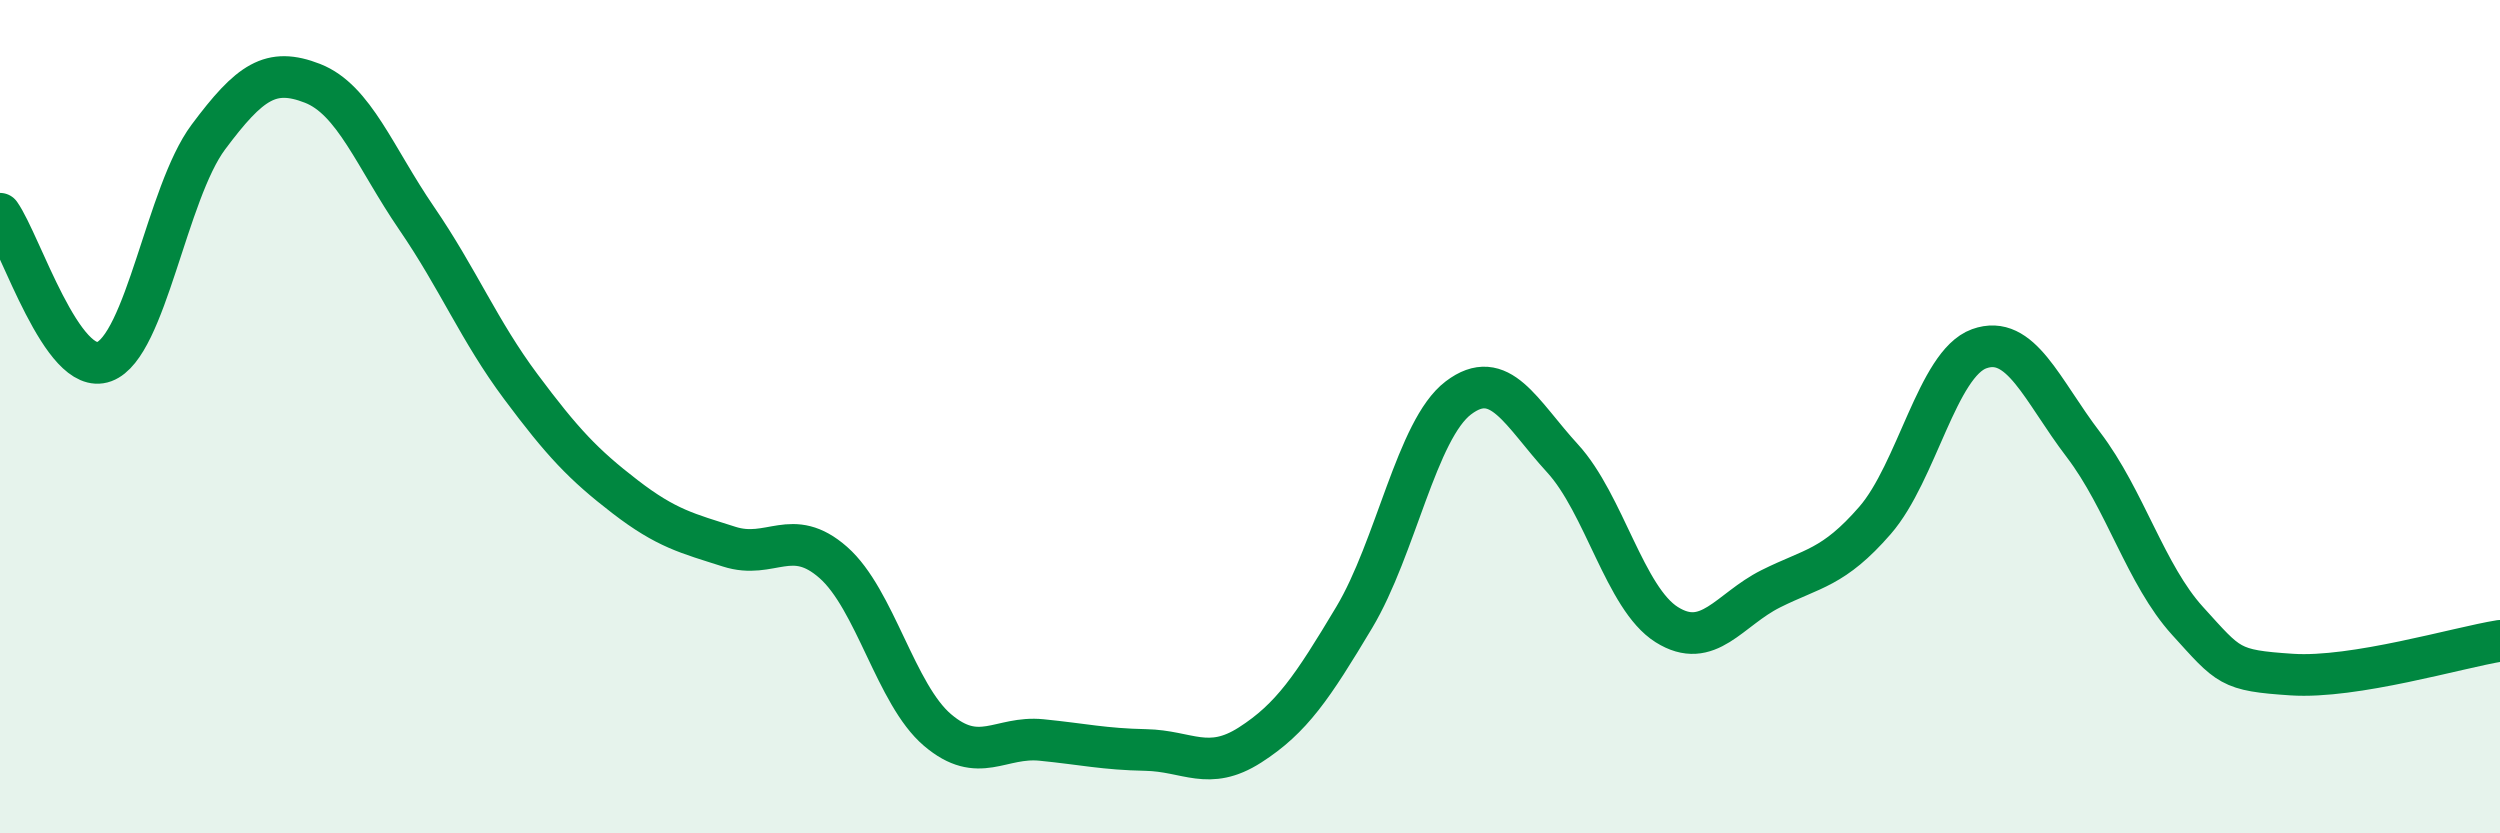 
    <svg width="60" height="20" viewBox="0 0 60 20" xmlns="http://www.w3.org/2000/svg">
      <path
        d="M 0,5.13 C 0.5,5.84 1.5,9.05 2.5,8.68 C 3.5,8.31 4,4.63 5,3.29 C 6,1.95 6.5,1.61 7.5,2 C 8.5,2.39 9,3.78 10,5.24 C 11,6.7 11.5,7.94 12.5,9.28 C 13.5,10.62 14,11.15 15,11.92 C 16,12.69 16.5,12.8 17.5,13.12 C 18.5,13.44 19,12.62 20,13.5 C 21,14.38 21.5,16.67 22.5,17.52 C 23.5,18.37 24,17.66 25,17.76 C 26,17.86 26.5,17.98 27.5,18 C 28.5,18.02 29,18.52 30,17.88 C 31,17.24 31.5,16.49 32.5,14.82 C 33.5,13.15 34,10.31 35,9.55 C 36,8.79 36.5,9.91 37.5,11 C 38.5,12.09 39,14.36 40,14.99 C 41,15.62 41.5,14.63 42.5,14.13 C 43.5,13.63 44,13.64 45,12.49 C 46,11.34 46.5,8.73 47.5,8.37 C 48.5,8.01 49,9.36 50,10.67 C 51,11.98 51.5,13.8 52.5,14.9 C 53.5,16 53.5,16.09 55,16.19 C 56.5,16.29 59,15.54 60,15.38L60 20L0 20Z"
        fill="#008740"
        opacity="0.1"
        stroke-linecap="round"
        stroke-linejoin="round"
      />
      <path
        d="M 0,5.13 C 0.5,5.84 1.5,9.05 2.5,8.68 C 3.5,8.31 4,4.63 5,3.29 C 6,1.95 6.5,1.61 7.5,2 C 8.5,2.39 9,3.78 10,5.24 C 11,6.7 11.5,7.94 12.5,9.28 C 13.5,10.62 14,11.15 15,11.92 C 16,12.69 16.5,12.8 17.5,13.12 C 18.5,13.44 19,12.62 20,13.5 C 21,14.38 21.5,16.67 22.5,17.52 C 23.5,18.37 24,17.66 25,17.76 C 26,17.86 26.5,17.98 27.5,18 C 28.5,18.02 29,18.52 30,17.88 C 31,17.24 31.5,16.49 32.5,14.82 C 33.5,13.15 34,10.31 35,9.55 C 36,8.79 36.5,9.91 37.5,11 C 38.5,12.09 39,14.36 40,14.99 C 41,15.62 41.5,14.63 42.5,14.13 C 43.5,13.63 44,13.64 45,12.49 C 46,11.34 46.5,8.73 47.5,8.37 C 48.5,8.01 49,9.36 50,10.67 C 51,11.98 51.5,13.8 52.5,14.9 C 53.5,16 53.5,16.09 55,16.19 C 56.5,16.29 59,15.54 60,15.38"
        stroke="#008740"
        stroke-width="1"
        fill="none"
        stroke-linecap="round"
        stroke-linejoin="round"
      />
    </svg>
  